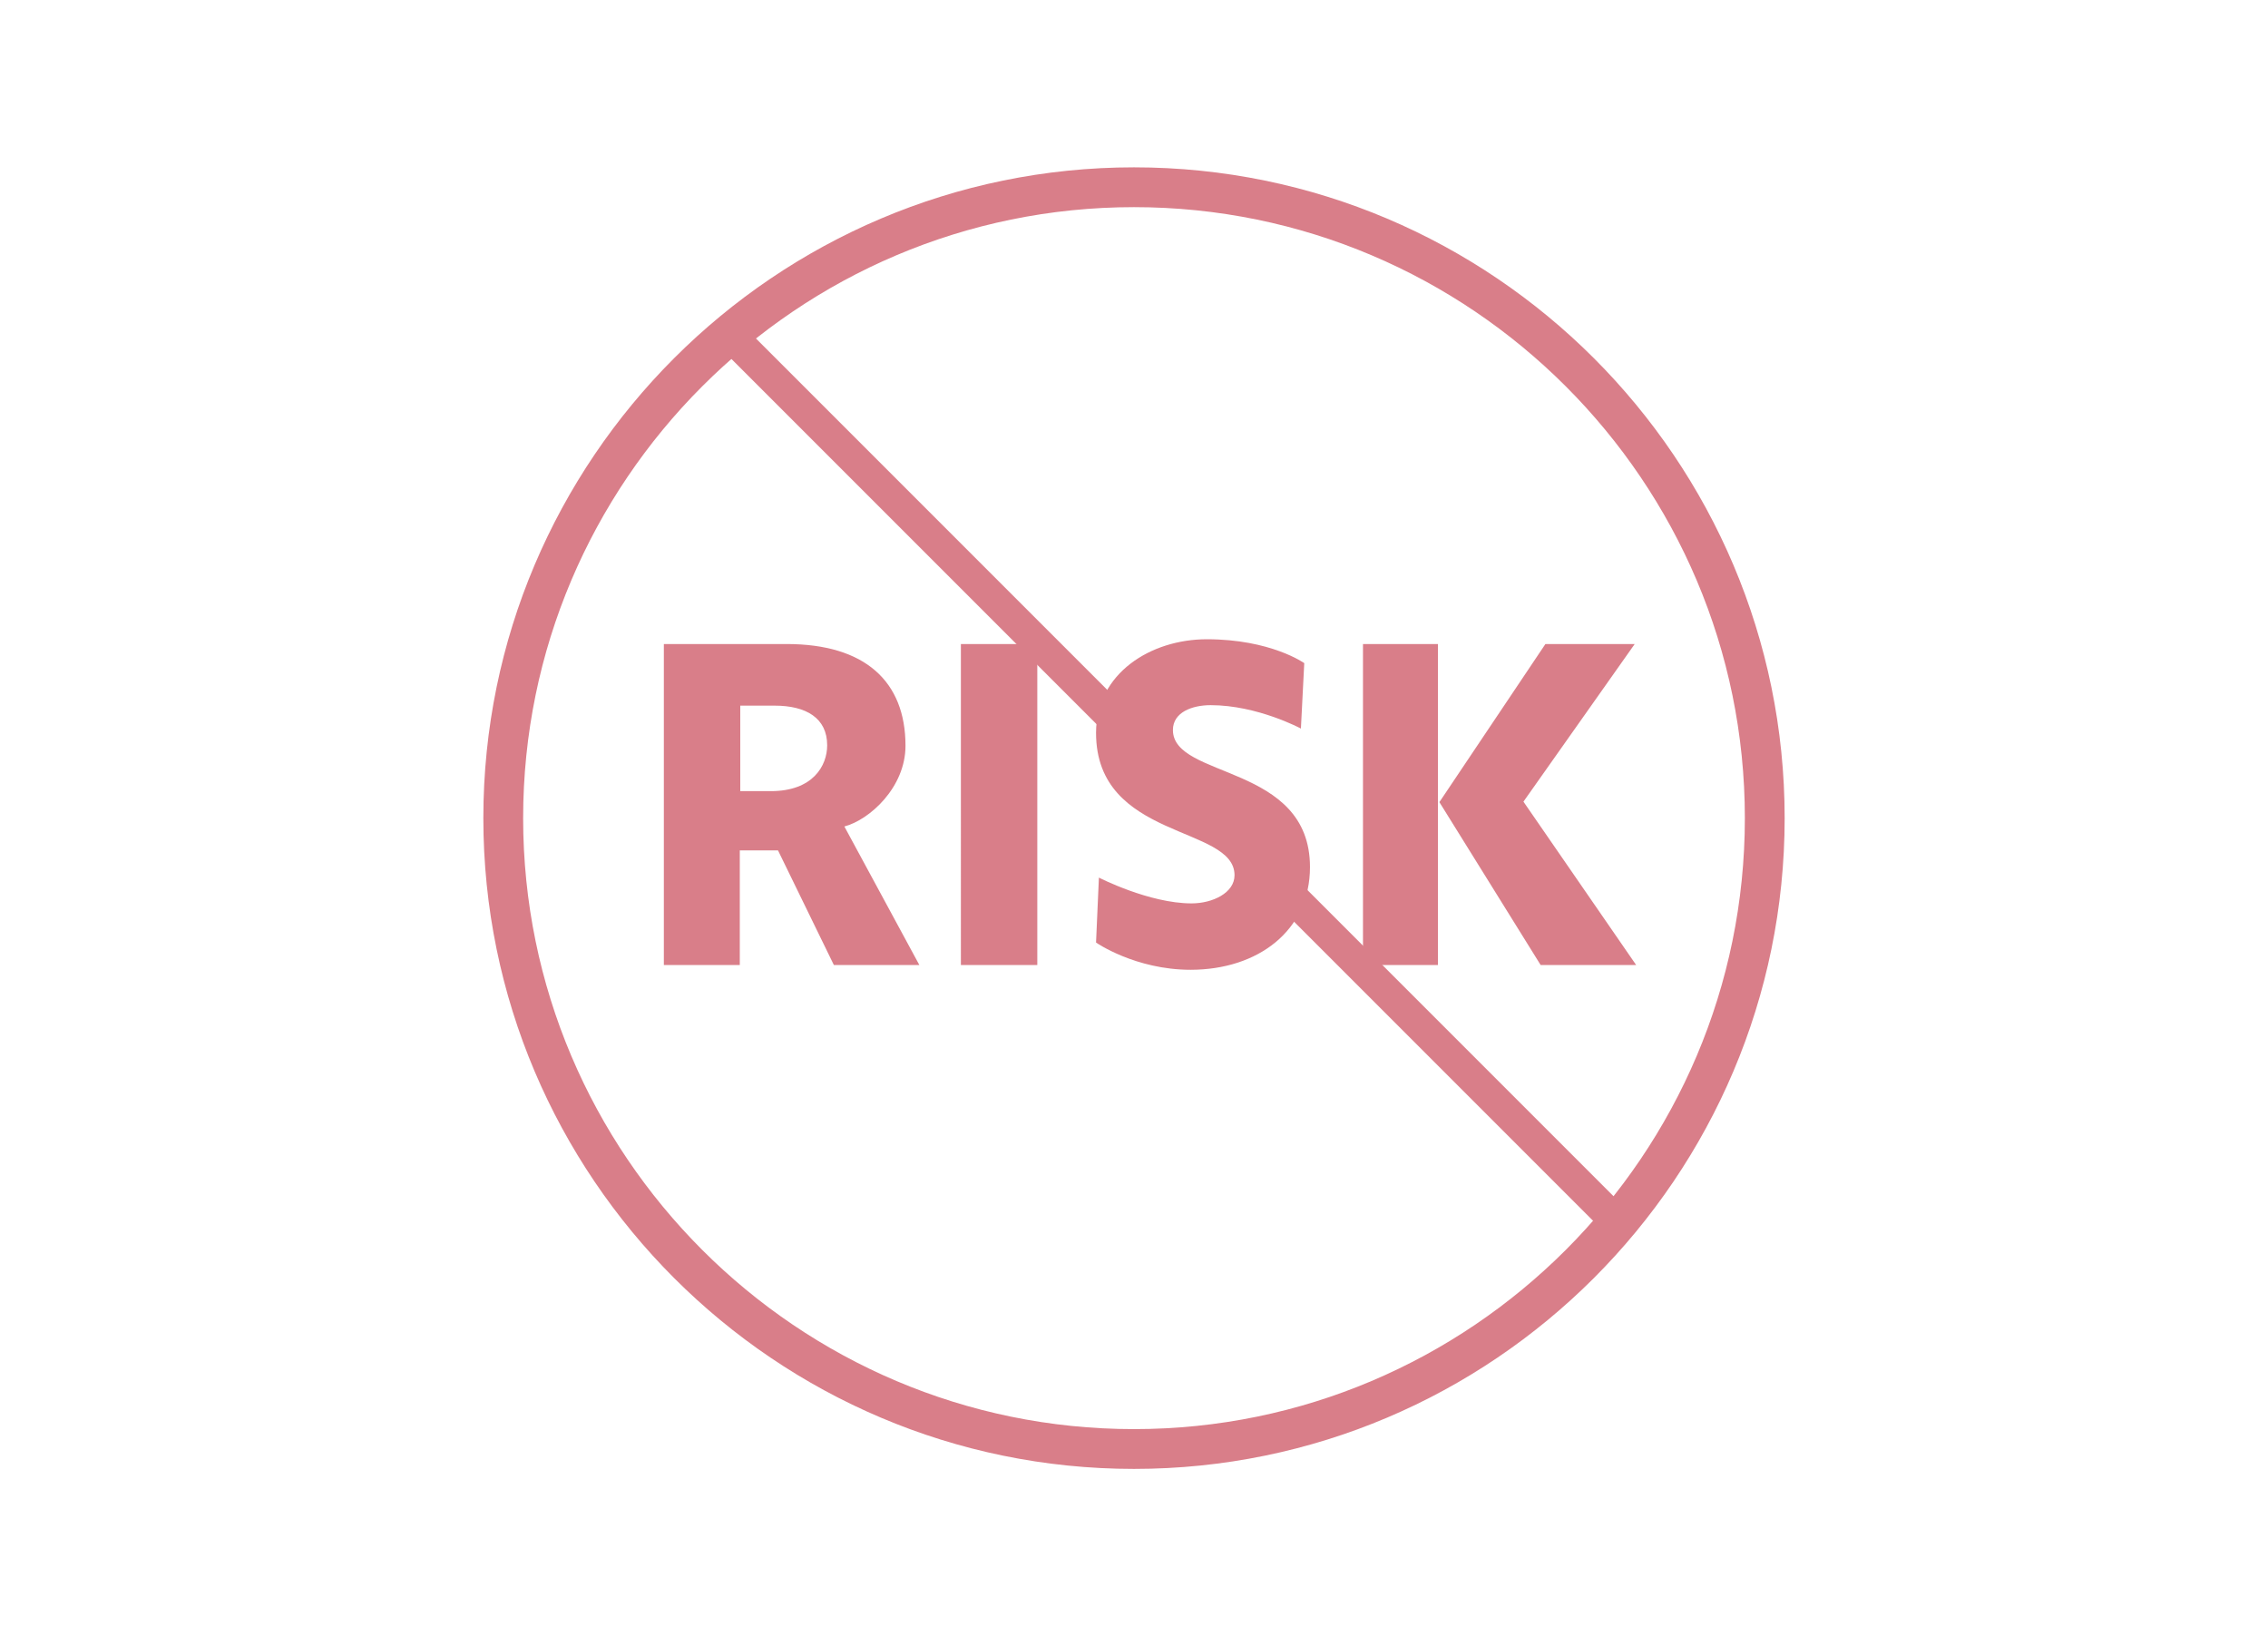 <svg width="366" height="264" viewBox="0 0 366 264" fill="none" xmlns="http://www.w3.org/2000/svg"><mask id="mask0" mask-type="alpha" maskUnits="userSpaceOnUse" x="0" y="0" width="366" height="264"><path fill="#fff" d="M0 0h366v264H0z"/></mask><g mask="url(#mask0)" fill="#D97E89"><path d="M134.565 155.697l-9.016-18.495h-6.165v18.495H107.13V103.91h19.806c12.638 0 19.189 6.011 19.189 16.415 0 6.704-5.78 11.945-9.864 13.024l12.099 22.348h-13.795zm-15.104-41.846v13.795h4.932c6.781 0 9.093-4.085 9.093-7.398 0-4.393-3.39-6.397-8.477-6.397h-5.548zm35.603-9.941h12.33v51.787h-12.33V103.91zm54.87 13.64s-7.013-3.776-14.565-3.776c-3.005 0-6.088 1.156-6.088 4.008 0 7.937 22.117 5.394 22.117 22.117 0 10.25-8.4 16.569-19.266 16.569-8.939 0-15.258-4.393-15.258-4.393l.462-10.481s8.092 4.162 14.951 4.162c3.39 0 6.935-1.695 6.935-4.547 0-8.092-22.348-5.626-22.348-22.965 0-9.633 8.862-15.105 17.879-15.105 10.326 0 15.721 3.854 15.721 3.854l-.54 10.557zm22.117 38.147h-12.099V103.91h12.099v51.787zm16.569 0l-16.338-26.279 17.109-25.508h14.411l-17.956 25.431 18.187 26.356H248.62z"/><path d="M183 237c-57.894 0-105-47.105-105-105 0-57.894 47.106-105 105-105 57.895 0 105 47.106 105 105 0 57.895-47.105 105-105 105zm0-203.578c-54.356 0-98.578 44.222-98.578 98.578s44.222 98.578 98.578 98.578 98.578-44.222 98.578-98.578S237.356 33.422 183 33.422z"/><path d="M119.501 52.12l-3.633 3.632L259.495 199.38l3.633-3.633L119.501 52.119z"/></g></svg>
